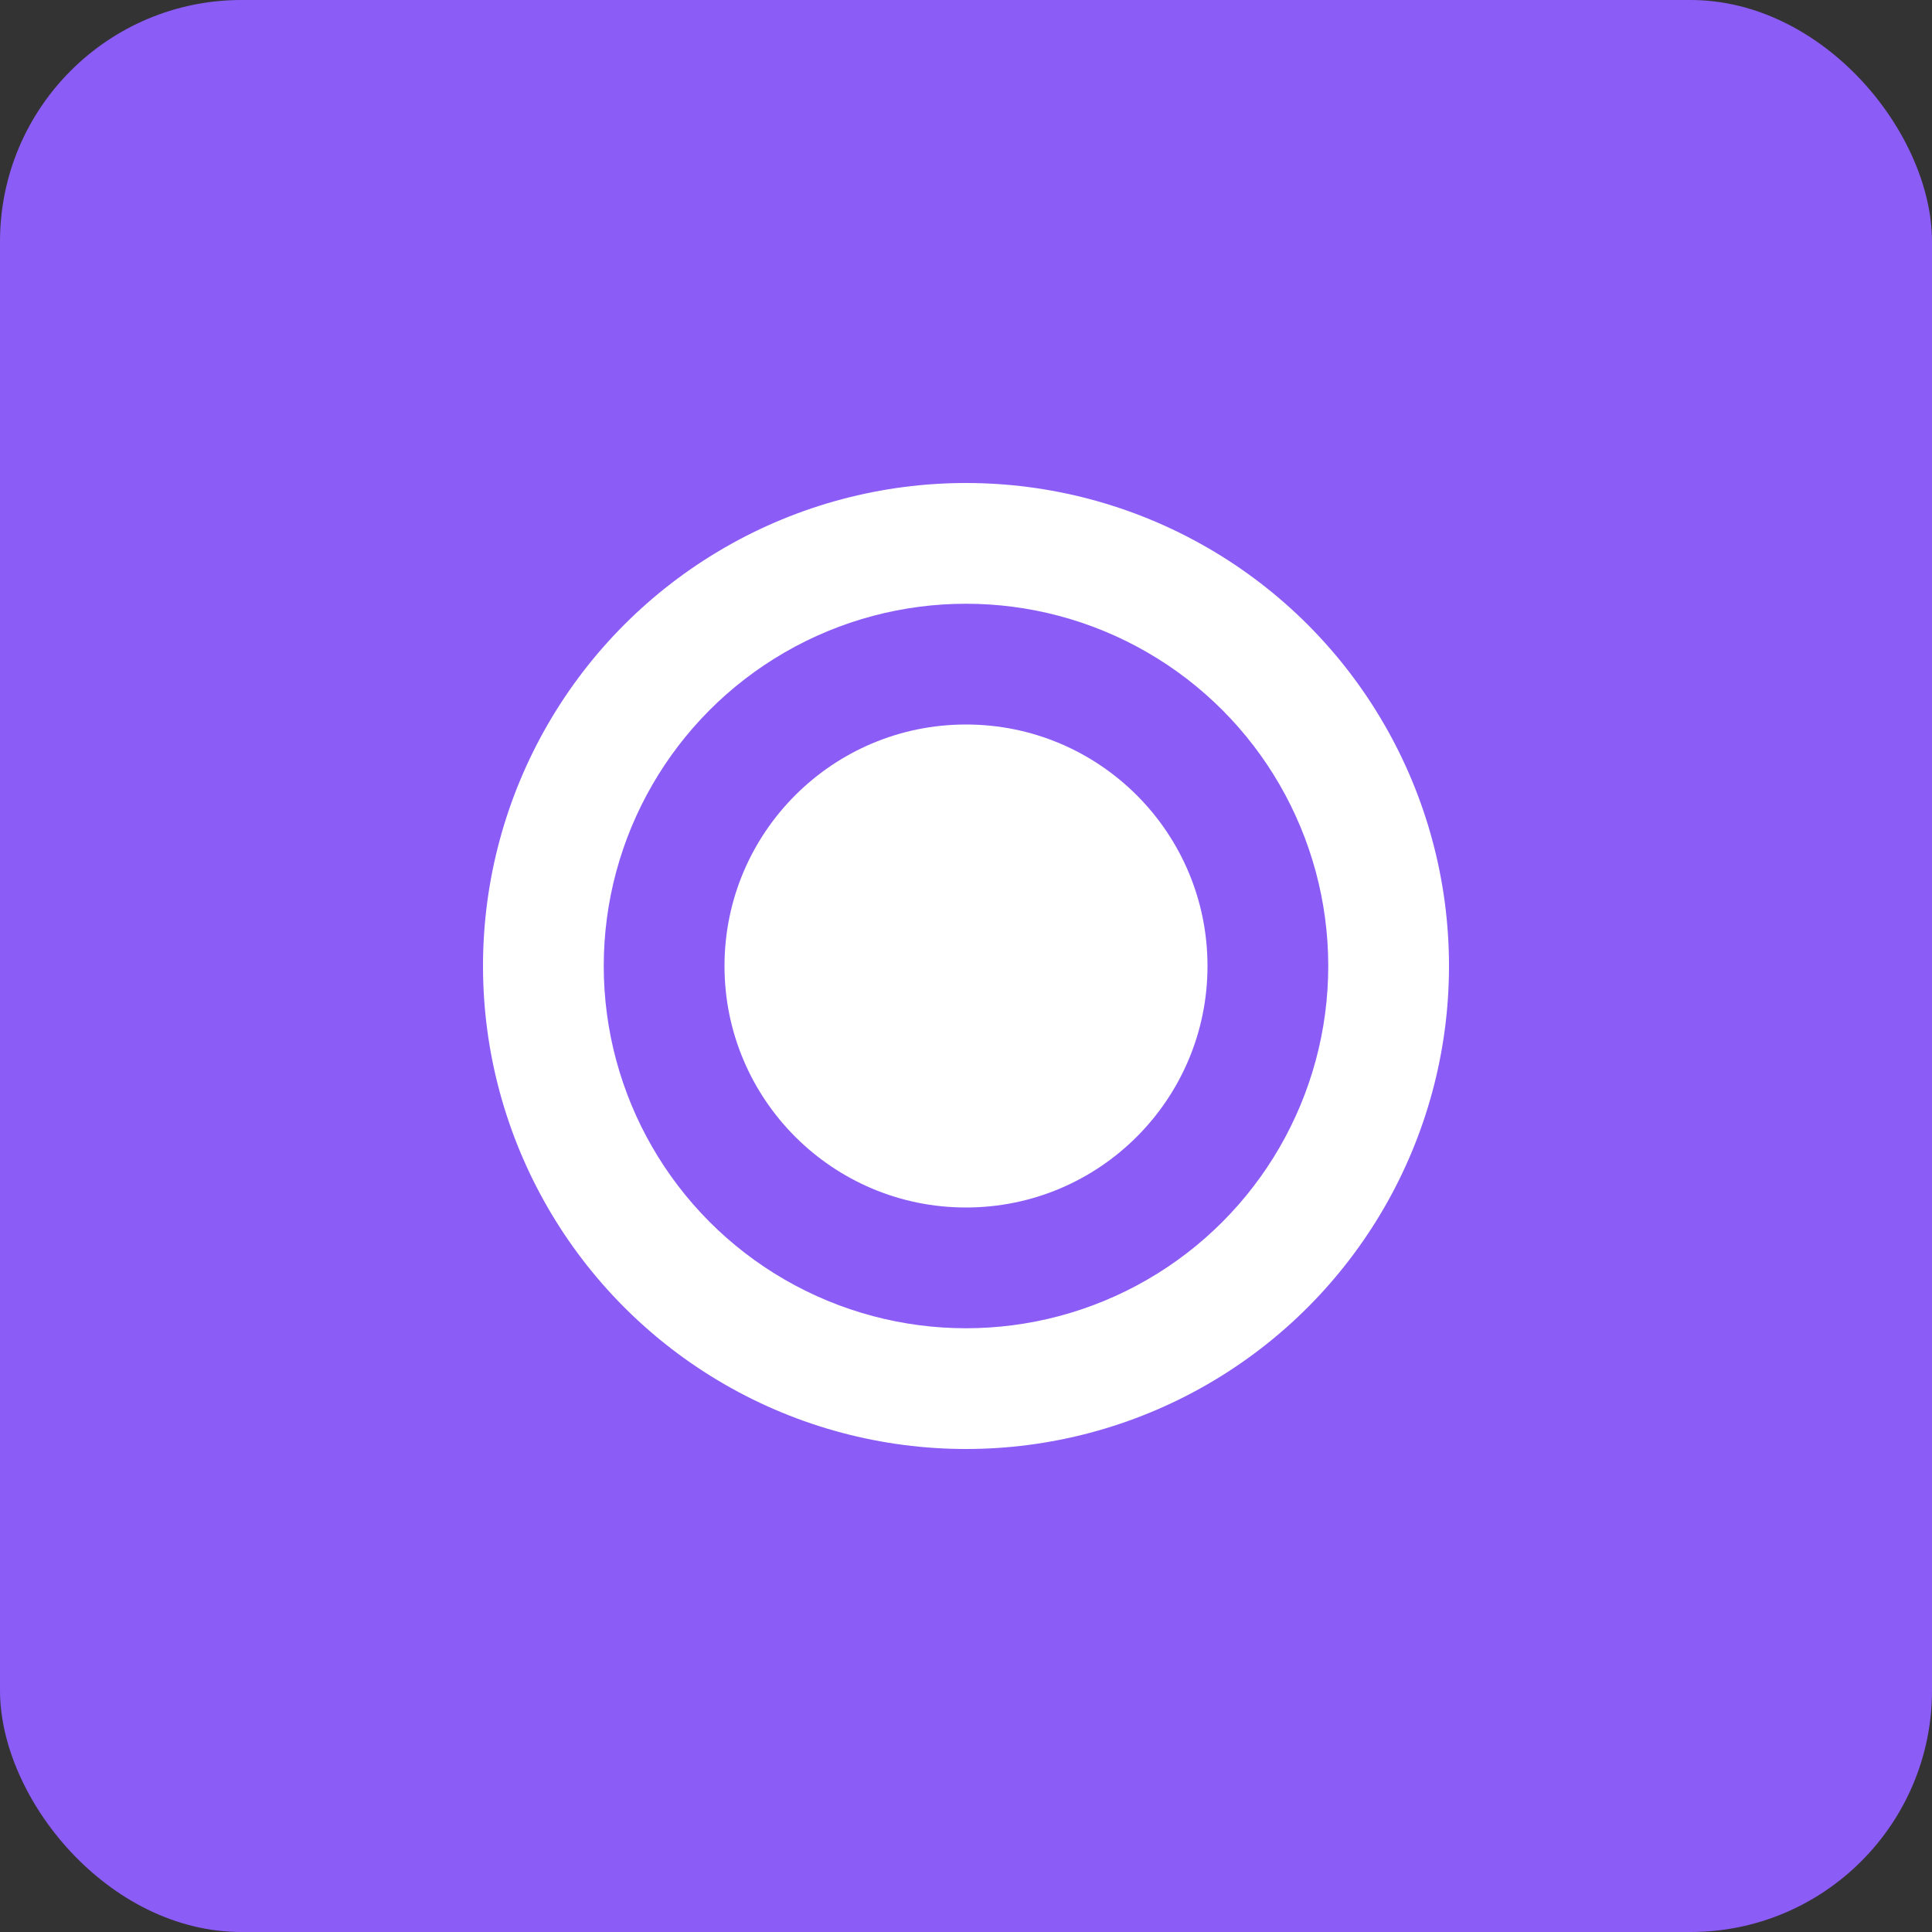 <svg width="512" height="512" viewBox="0 0 512 512" fill="none" xmlns="http://www.w3.org/2000/svg">
  <rect x="0" y="0" width="512" height="512" fill="#333333" stroke="none"/>
  <rect width="512" height="512" rx="64" fill="#8b5cf6"/>
  <circle cx="256" cy="256" r="128" fill="white"/>
  <circle cx="256" cy="256" r="96" fill="#8b5cf6"/>
  <circle cx="256" cy="256" r="64" fill="white"/>
</svg> 